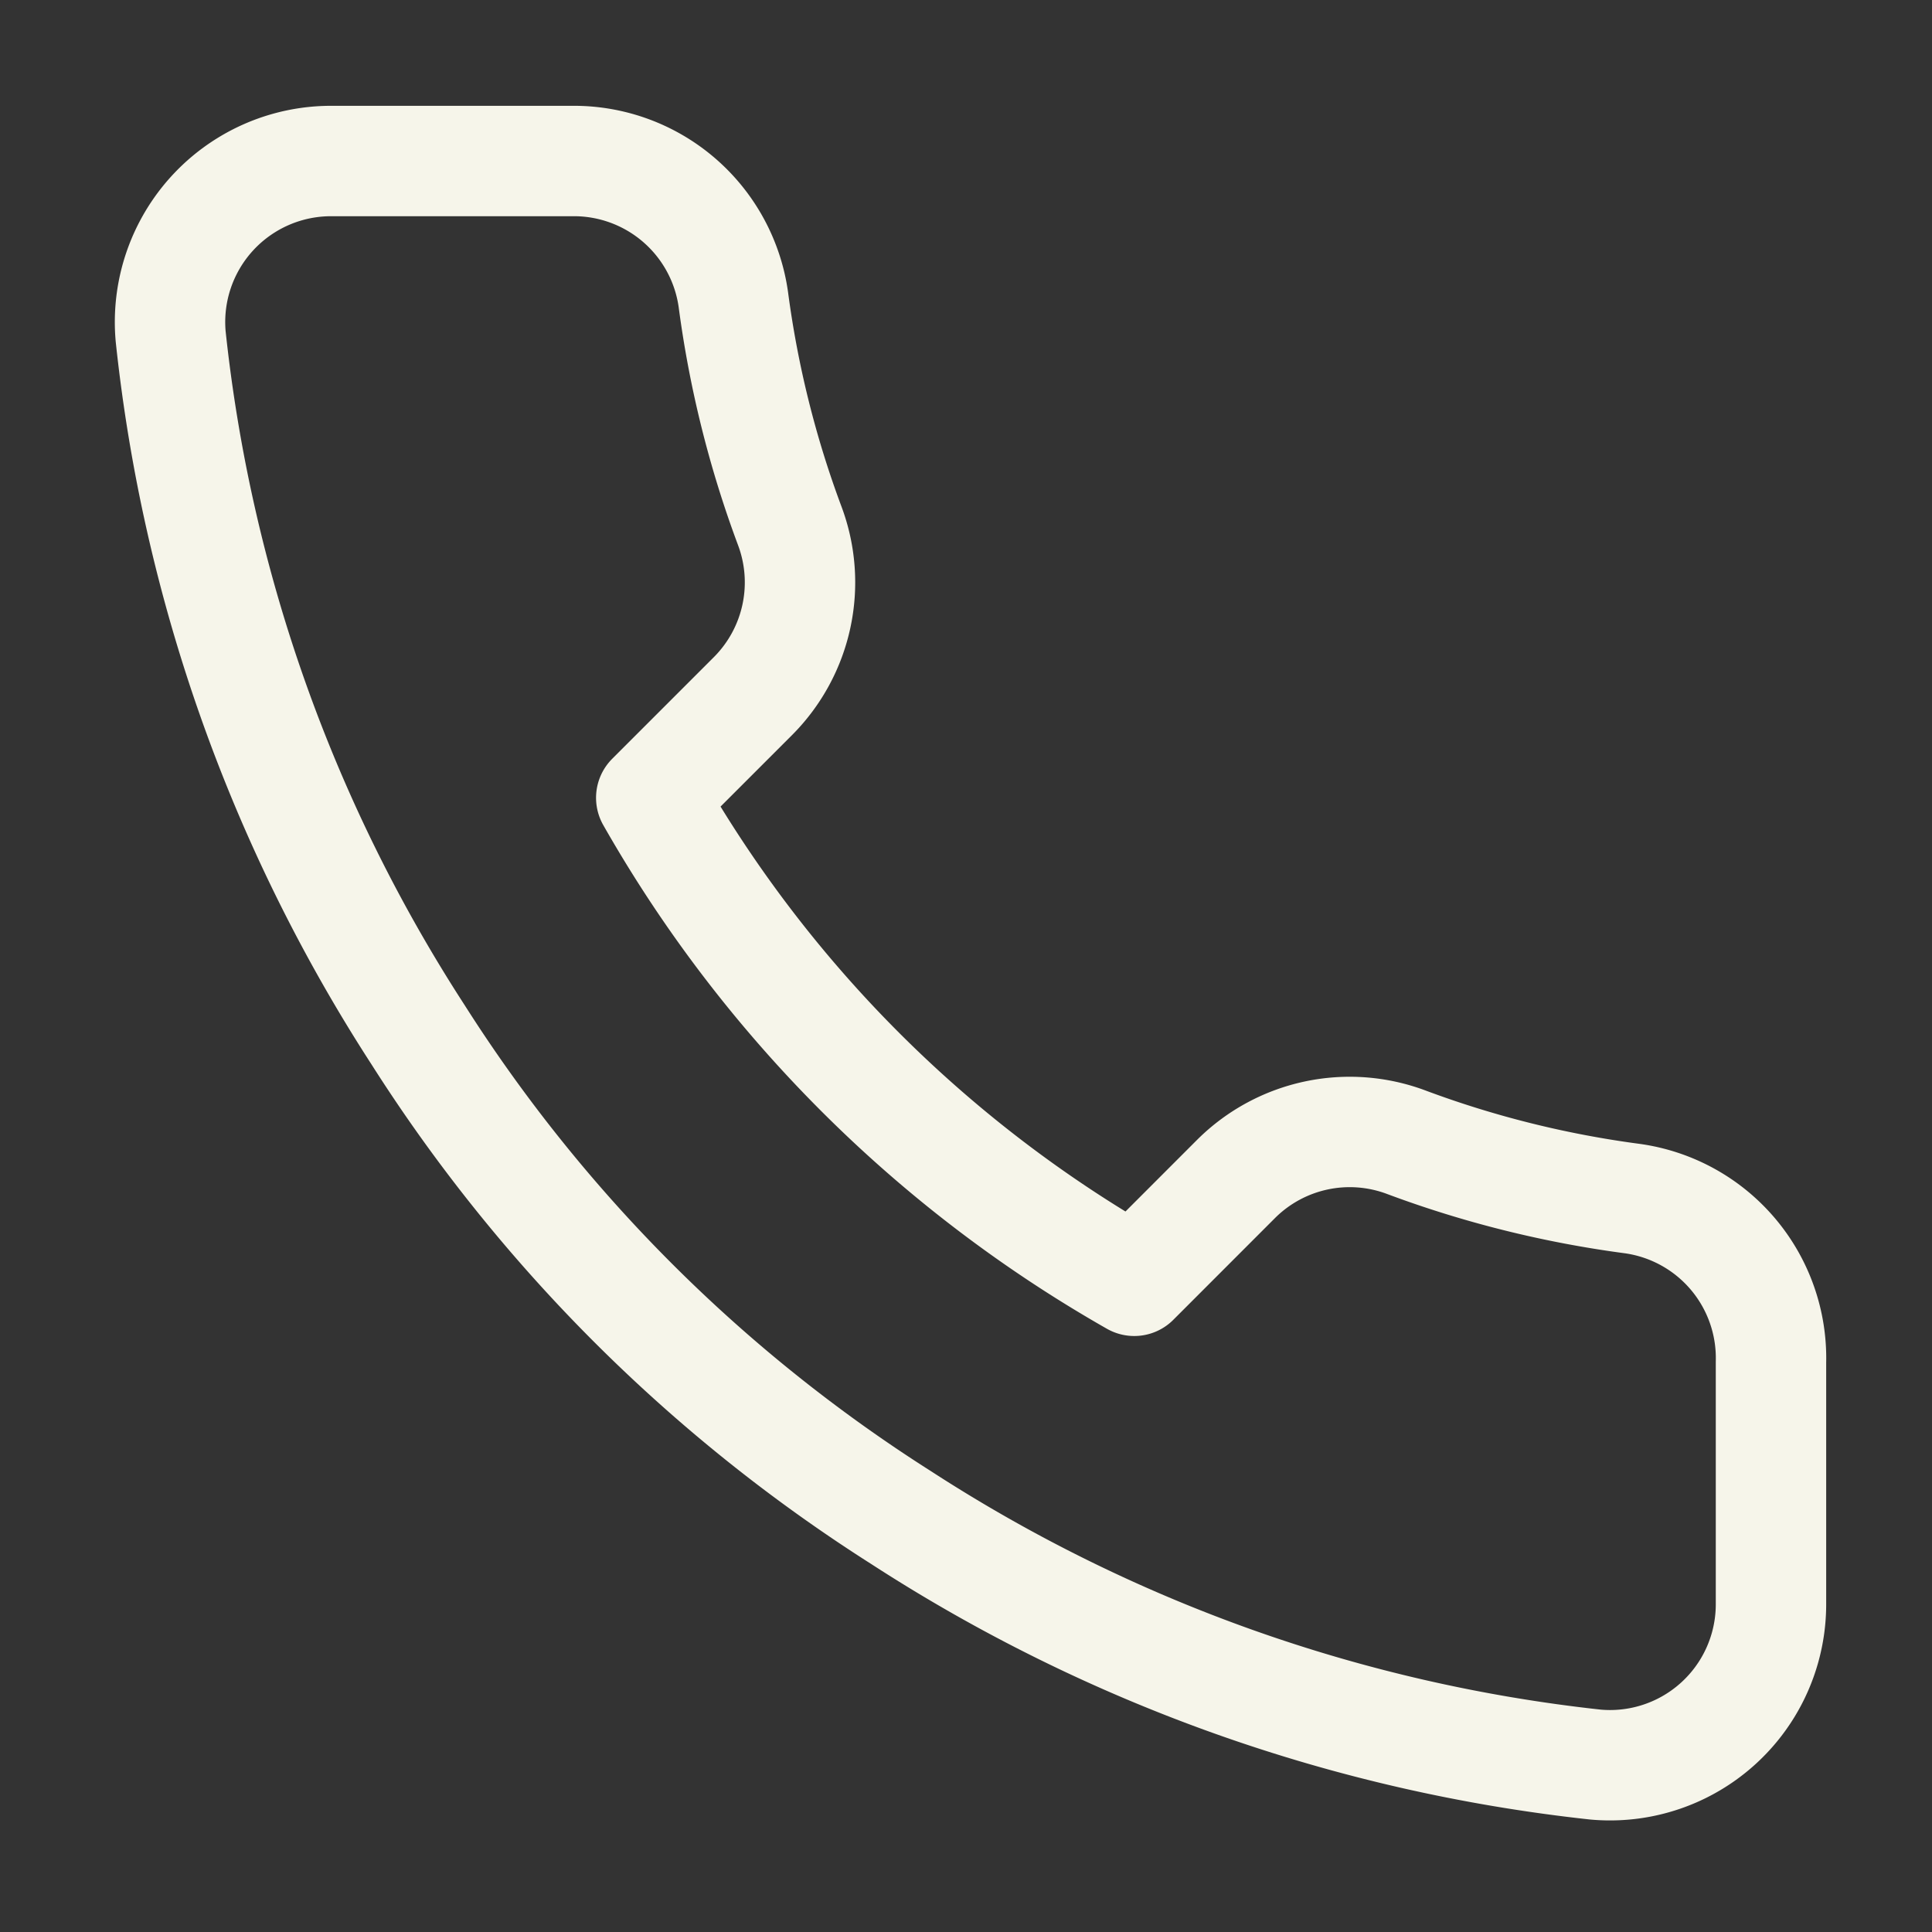 <svg xmlns="http://www.w3.org/2000/svg" width="35" height="35" fill="none"><rect width="100%" height="100%" fill="#333333" stroke="none"/><path d="M32.083 24.675v4.375a2.916 2.916 0 0 1-3.179 2.917A28.86 28.86 0 0 1 16.32 27.49a28.44 28.44 0 0 1-8.75-8.75A28.86 28.86 0 0 1 3.092 6.096a2.917 2.917 0 0 1 2.902-3.179h4.375a2.916 2.916 0 0 1 2.916 2.508c.185 1.4.527 2.775 1.021 4.098a2.917 2.917 0 0 1-.656 3.078l-1.852 1.852a23.334 23.334 0 0 0 8.75 8.75L22.4 21.35a2.916 2.916 0 0 1 3.077-.657c1.323.494 2.698.836 4.098 1.021a2.917 2.917 0 0 1 2.508 2.96Z" stroke="#F6F5EA" stroke-width="2" stroke-linecap="round" stroke-linejoin="round"></path></svg>